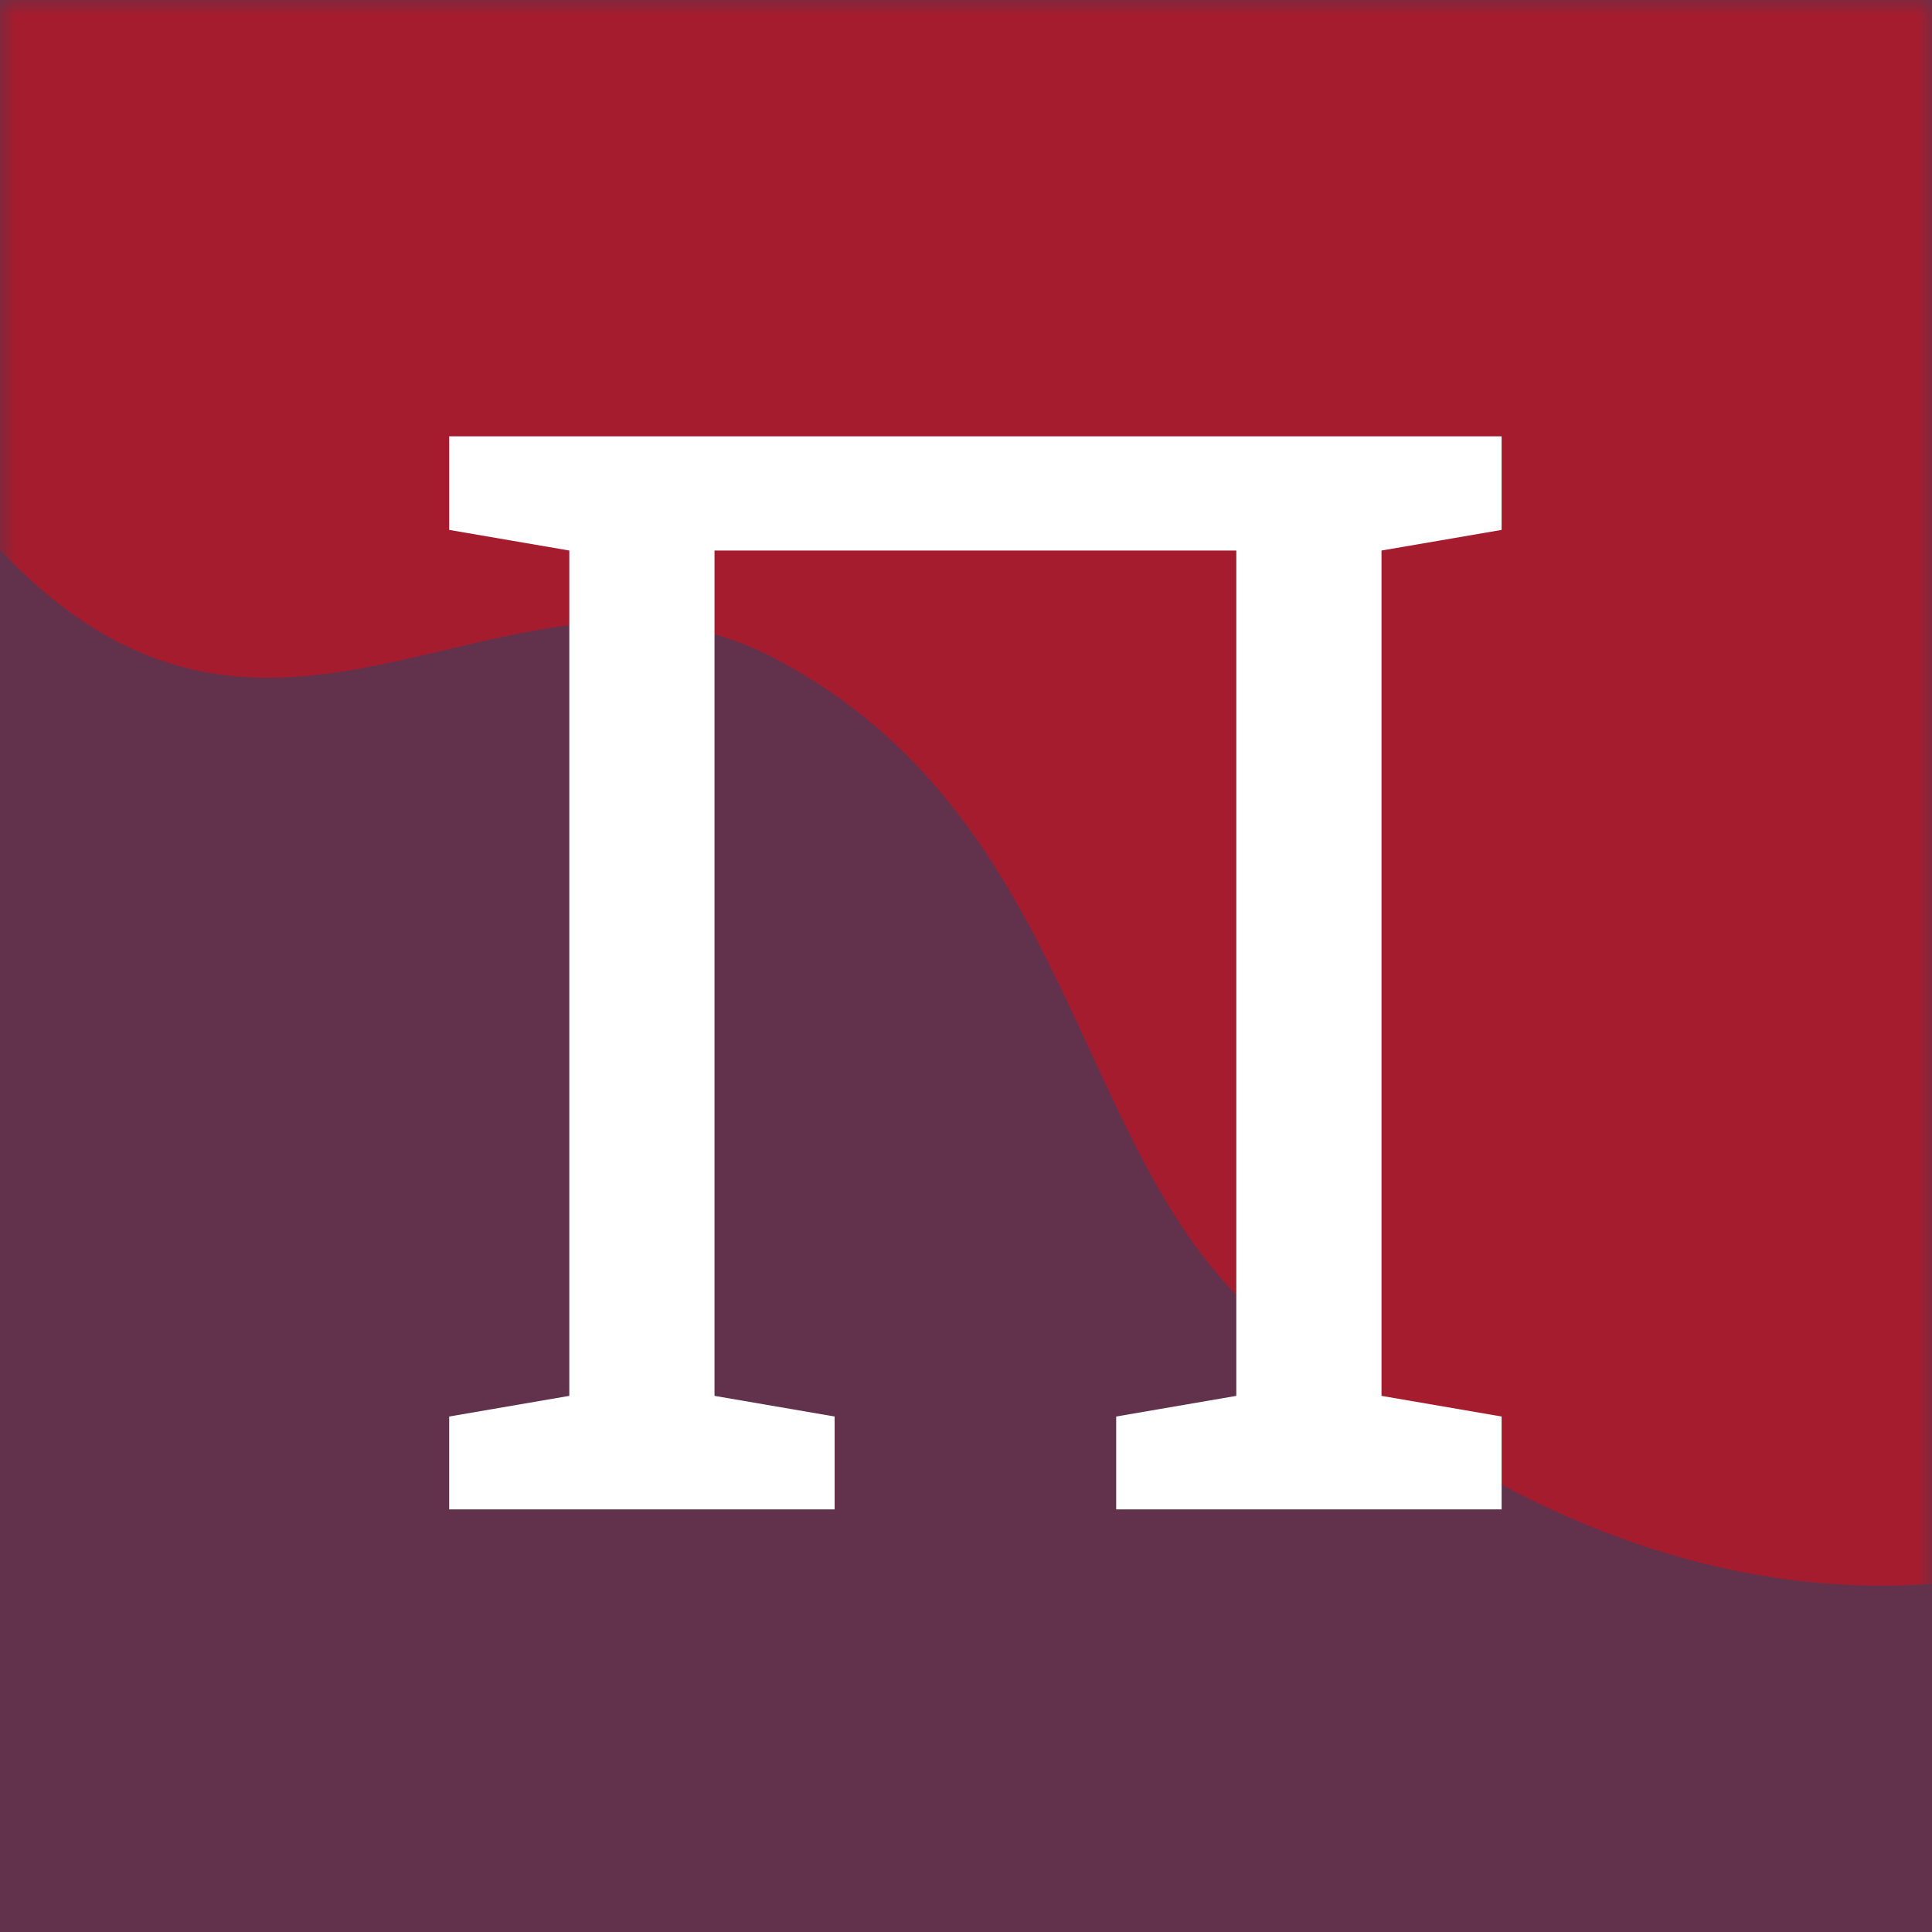 <svg width="64" height="64" viewBox="0 0 64 64" fill="none" xmlns="http://www.w3.org/2000/svg">
<rect x="0" y="0" width="64" height="64" fill="#808080" stroke="none"/>
<g clip-path="url(#clip0_1024_593)">
<rect width="64" height="64" fill="white"/>
<rect width="64" height="64" fill="#62324C"/>
<mask id="mask0_1024_593" style="mask-type:alpha" maskUnits="userSpaceOnUse" x="0" y="0" width="64" height="64">
<rect width="64" height="64" fill="#C4C4C4"/>
</mask>
<g mask="url(#mask0_1024_593)">
<path d="M56.806 -18.433C15.971 -35.19 -8.74 -6.97 -4.17 12.454C6.952 31.464 15.583 16.515 25.676 21.817C35.768 27.119 35.507 38.508 41.928 43.789C48.35 49.07 62.998 60.15 82.079 44.416C101.161 28.681 97.641 -1.675 56.806 -18.433Z" fill="#A51C2E"/>
</g>
<path d="M14.88 50V46.924L18.859 46.24V18.237L14.88 17.554V14.453H49.743V17.554L45.764 18.237V46.24L49.743 46.924V50H36.975V46.924L40.954 46.24V18.237H23.669V46.24L27.648 46.924V50H14.88Z" fill="white"/>
</g>
<defs>
<clipPath id="clip0_1024_593">
<rect width="64" height="64" fill="white"/>
</clipPath>
</defs>
</svg>
